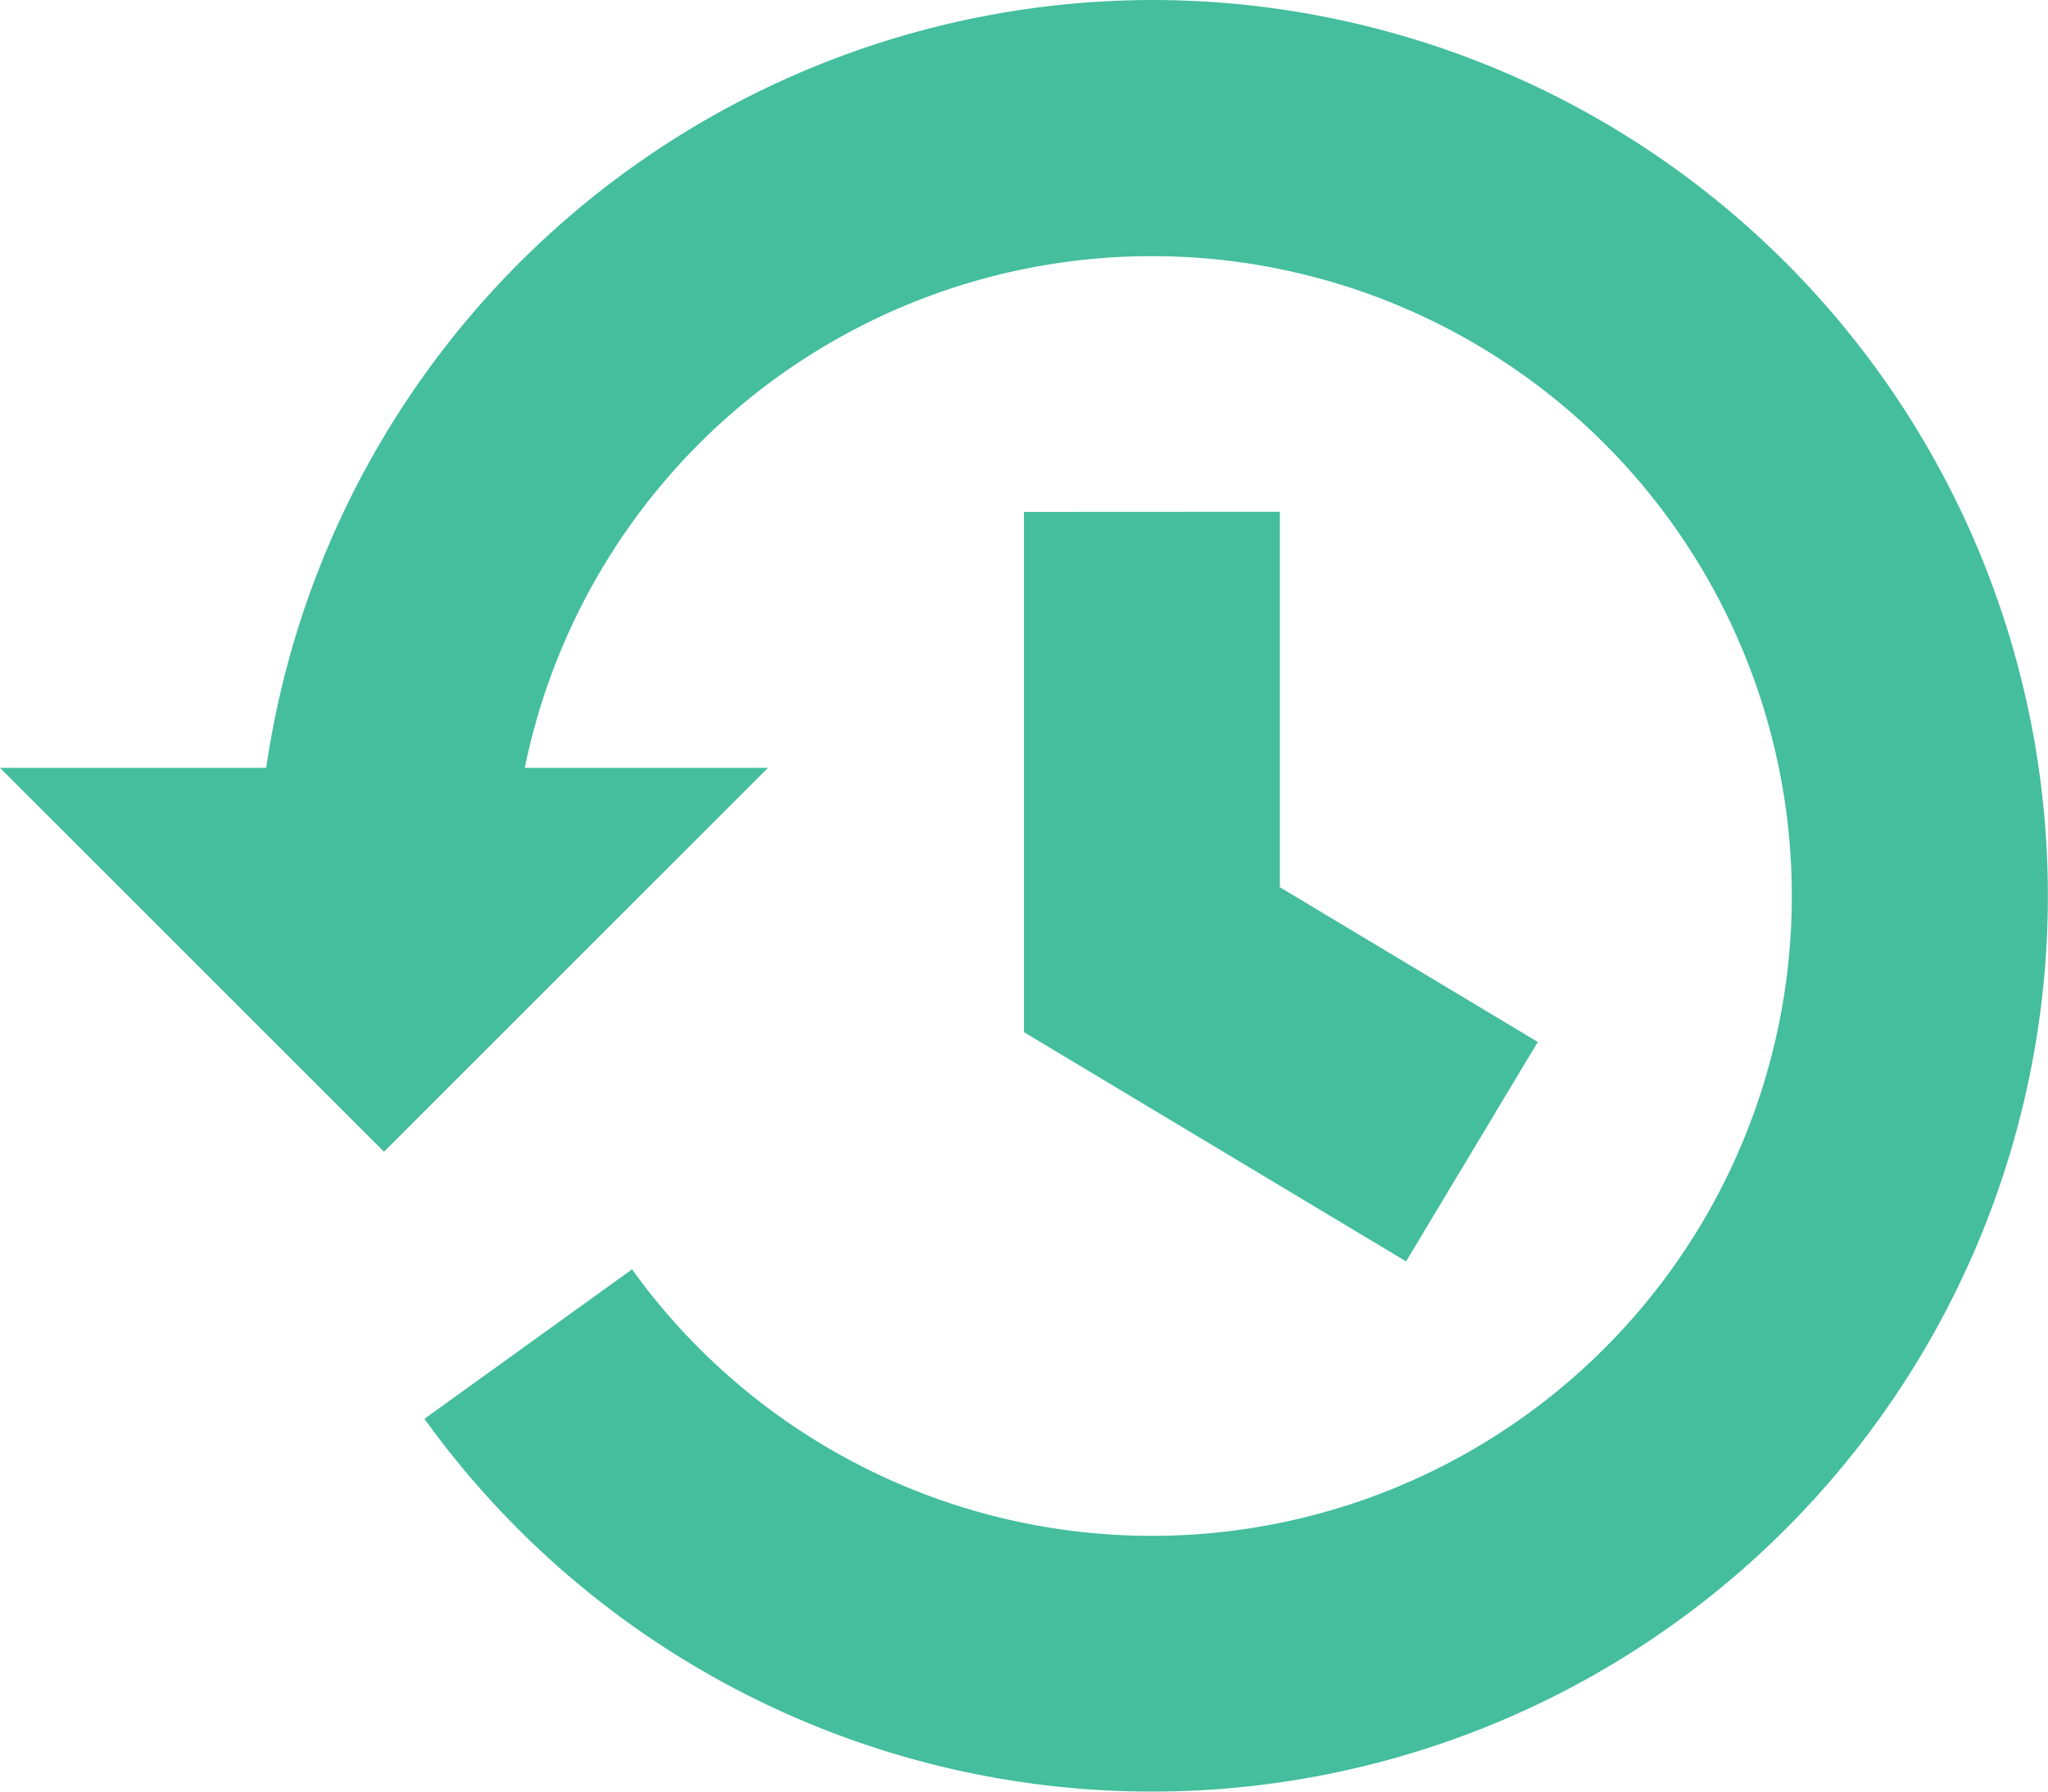 <svg xmlns="http://www.w3.org/2000/svg" width="16" height="14" viewBox="0 0 16 14">
  <defs>
    <style>
      .cls-1 {
        fill: #44be9d;
      }
    </style>
  </defs>
  <g id="history" transform="translate(0 -32.222)">
    <path id="Path_39692" data-name="Path 39692" class="cls-1" d="M9,32.222a7.005,7.005,0,0,0-6.92,6H0l3,3,3-3H4.1a5,5,0,1,1,.838,3.919L3.316,43.309A7,7,0,1,0,9,32.222Z"/>
    <path id="Path_39693" data-name="Path 39693" class="cls-1" d="M257.778,161.111v4.066l2.985,1.791,1.029-1.715-2.015-1.209v-2.934Z" transform="translate(-249.778 -124.889)"/>
  </g>
</svg>

